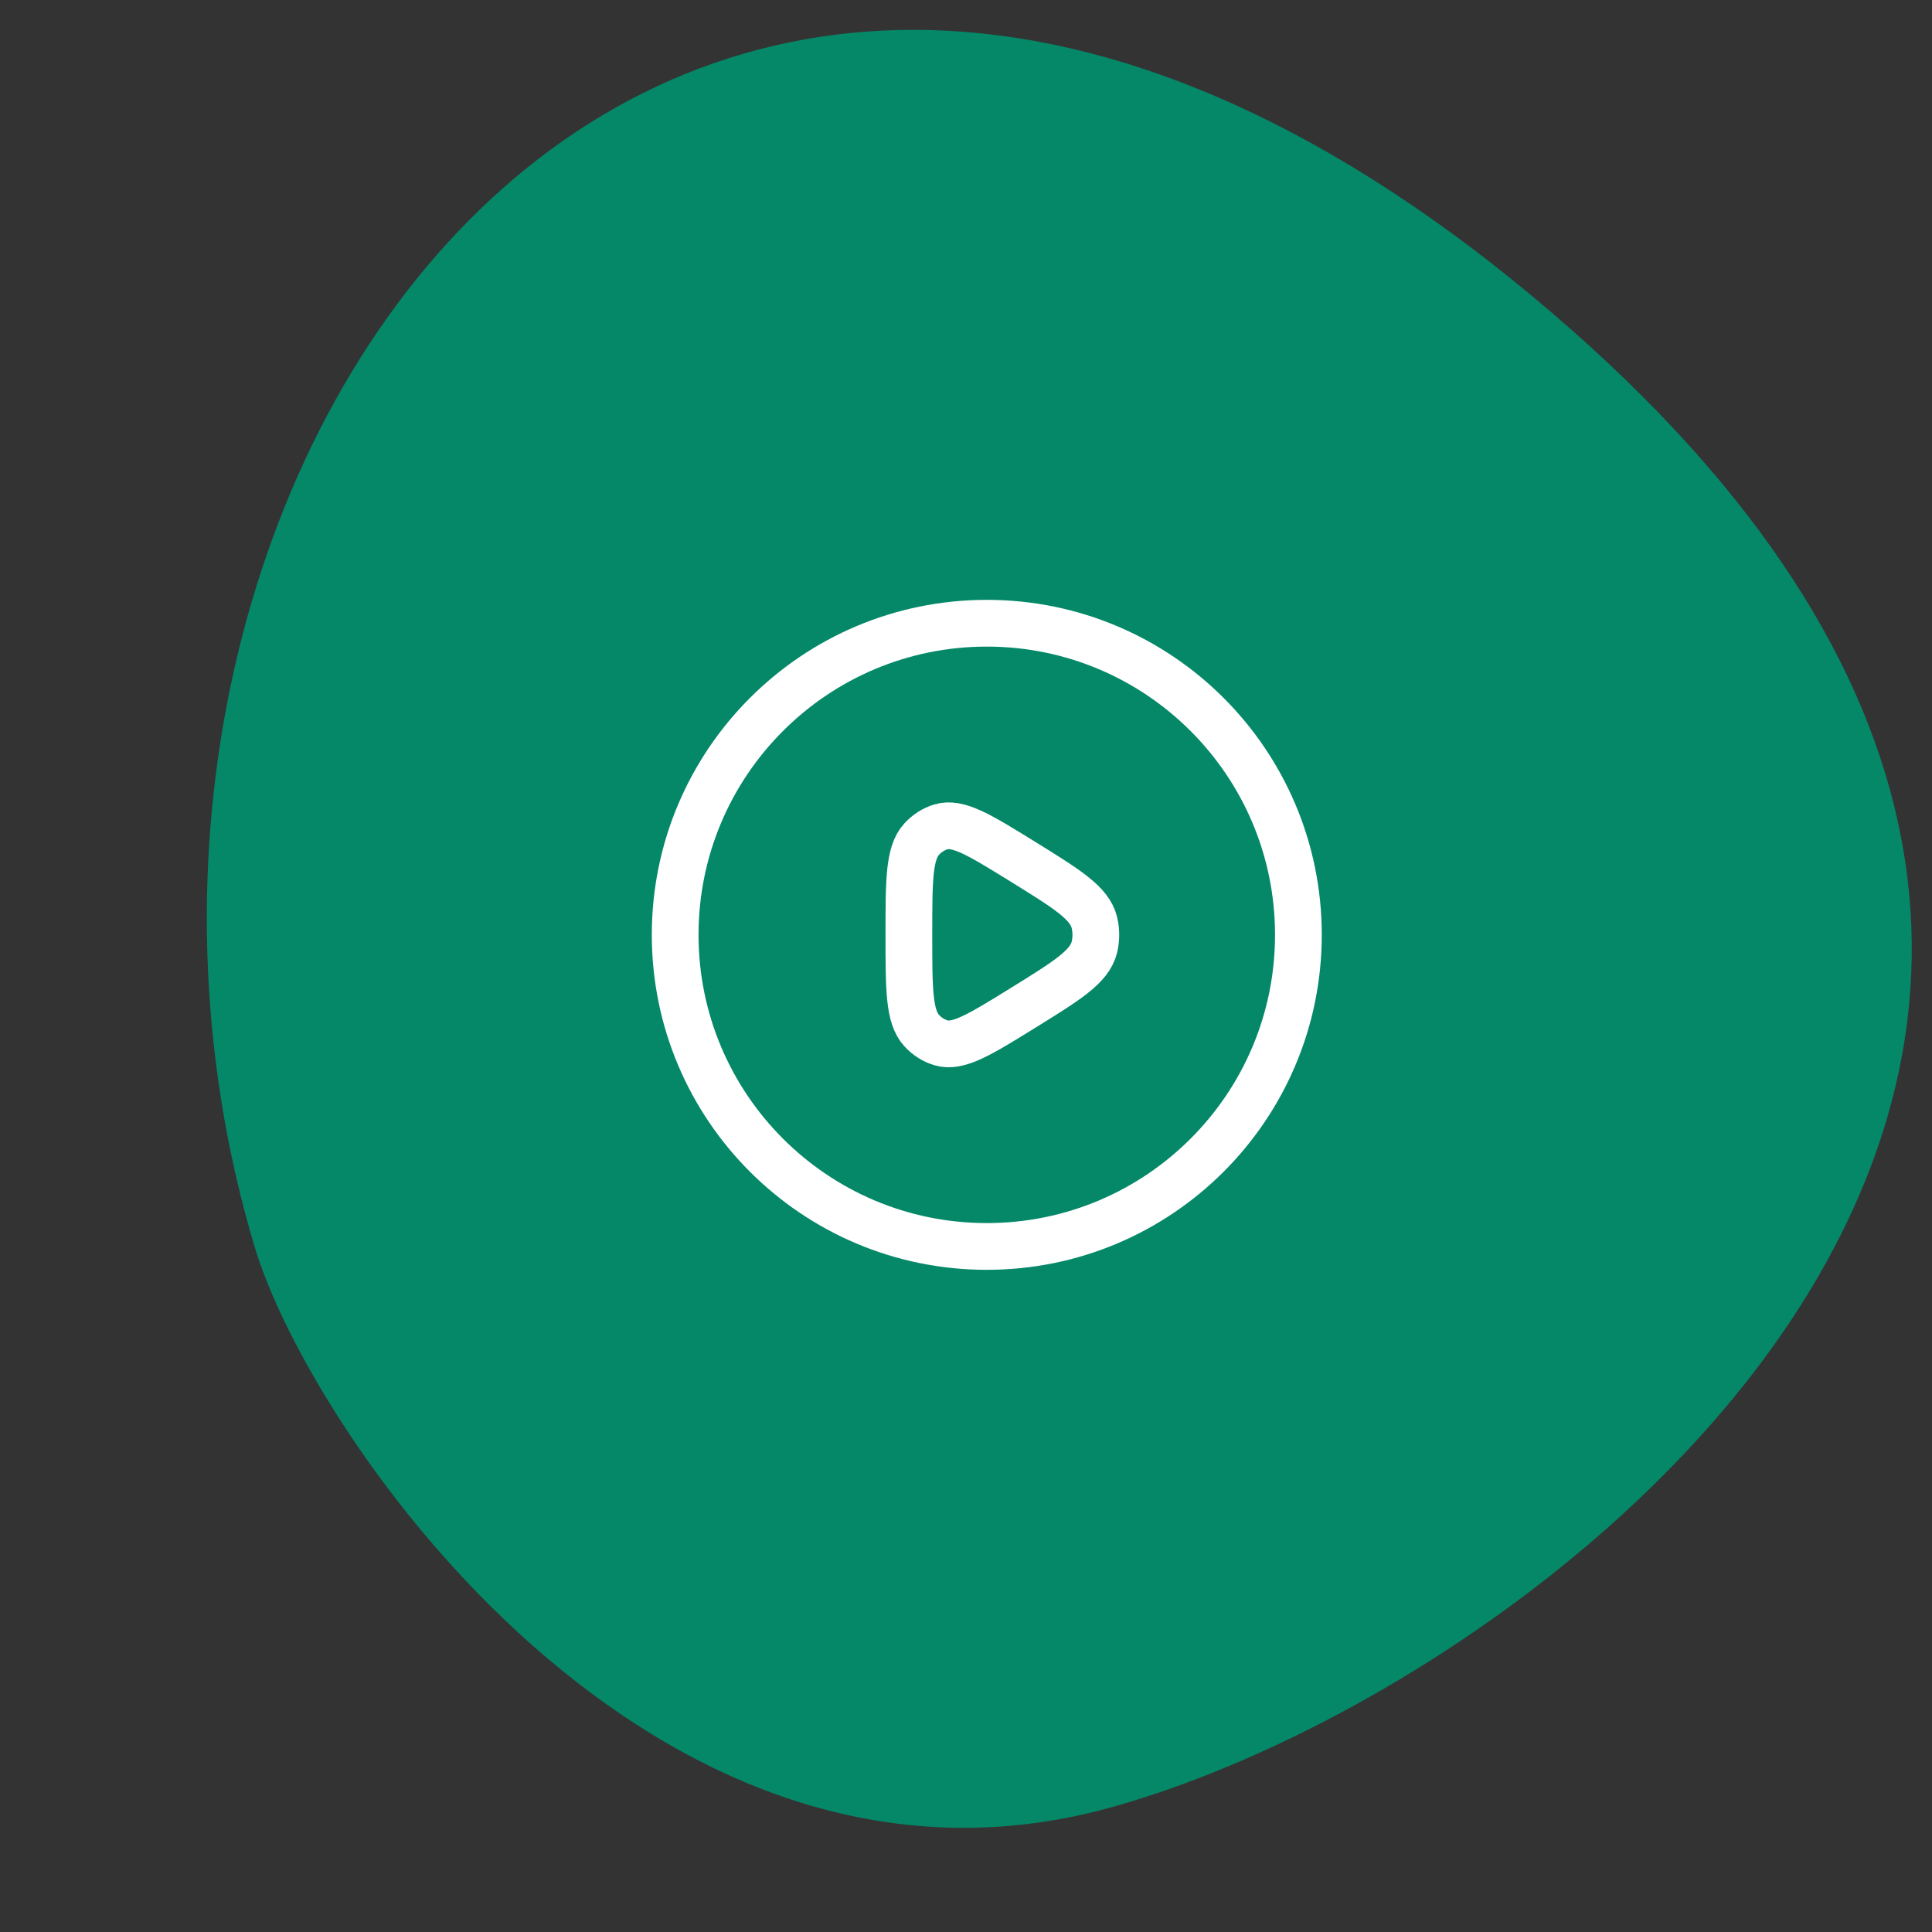 <?xml version="1.0" encoding="UTF-8"?> <svg xmlns="http://www.w3.org/2000/svg" width="62" height="62" viewBox="0 0 62 62" fill="none"><rect x="0" y="0" width="62" height="62" fill="#333333" stroke="none"/><path d="M8.167 40C9.977 46.073 20.979 62.057 35.628 58.008C50.276 53.957 77.088 32.726 49.167 9.5C21.246 -13.728 0.75 15.119 8.167 40Z" fill="#048868"></path><path d="M31.667 40C37.19 40 41.667 35.523 41.667 30C41.667 24.477 37.19 20 31.667 20C26.144 20 21.667 24.477 21.667 30C21.667 35.523 26.144 40 31.667 40Z" stroke="white" stroke-width="1.5"></path><path d="M35.12 30.395C34.968 31.021 34.252 31.464 32.821 32.35C31.436 33.206 30.744 33.635 30.186 33.462C29.956 33.391 29.746 33.256 29.576 33.07C29.167 32.62 29.167 31.747 29.167 30C29.167 28.253 29.167 27.38 29.576 26.93C29.746 26.744 29.956 26.609 30.186 26.538C30.744 26.365 31.436 26.794 32.821 27.65C34.252 28.536 34.968 28.979 35.12 29.605C35.182 29.864 35.182 30.136 35.12 30.395Z" stroke="white" stroke-width="1.5" stroke-linejoin="round"></path></svg> 